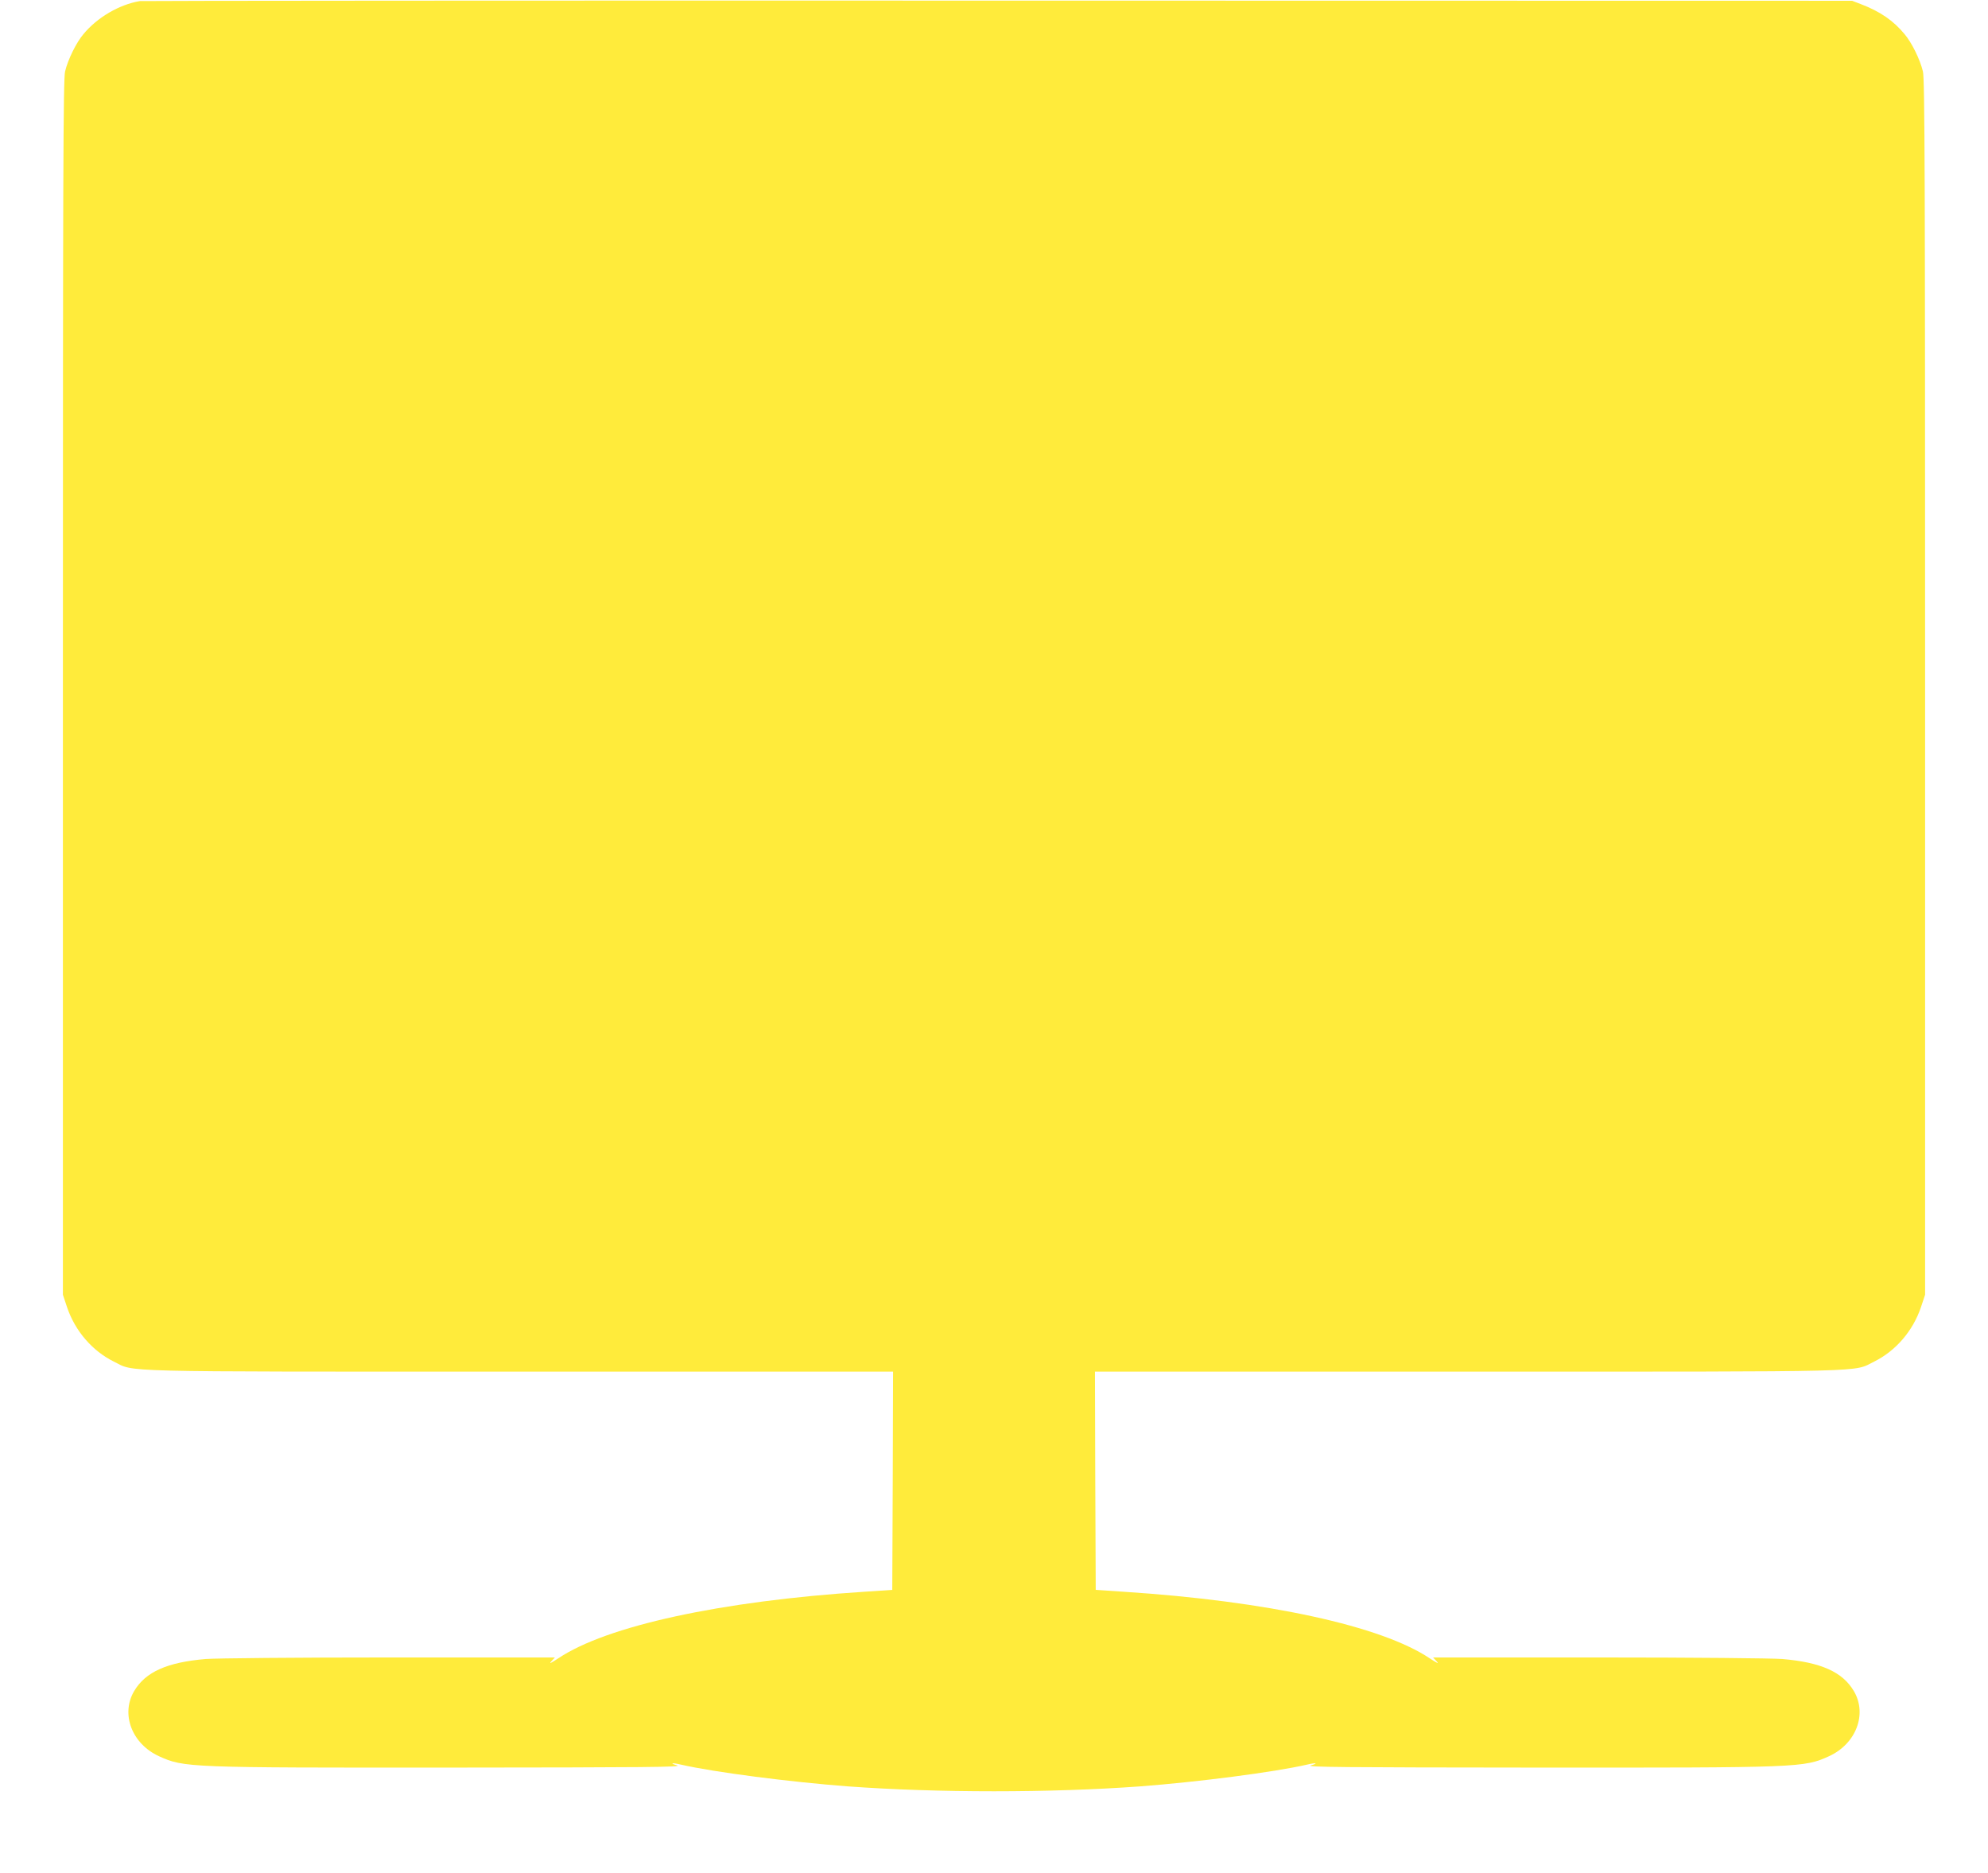 <?xml version="1.0" standalone="no"?>
<!DOCTYPE svg PUBLIC "-//W3C//DTD SVG 20010904//EN"
 "http://www.w3.org/TR/2001/REC-SVG-20010904/DTD/svg10.dtd">
<svg version="1.0" xmlns="http://www.w3.org/2000/svg"
 width="1280pt" height="1206pt" viewBox="0 0 1280 1206"
 preserveAspectRatio="xMidYMid meet">
<g transform="translate(0,1206) scale(0.1,-0.1)"
fill="#ffeb3b" stroke="none">
<path d="M900 12053 c-132 -22 -275 -106 -363 -213 -46 -54 -100 -164 -118
-240 -12 -46 -14 -703 -14 -3965 l0 -3910 27 -81 c52 -153 162 -280 300 -349
142 -69 -42 -65 2616 -65 l2402 0 -2 -702 -3 -703 -180 -12 c-926 -60 -1660
-220 -1971 -429 -47 -31 -61 -37 -45 -20 l24 26 -1064 0 c-614 0 -1115 -5
-1184 -10 -249 -21 -388 -83 -461 -206 -88 -148 -15 -340 160 -420 161 -73
183 -74 1885 -73 1247 1 1489 3 1451 14 -52 15 -34 19 25 5 214 -49 704 -112
1075 -140 574 -42 1306 -42 1880 0 371 28 861 91 1075 140 59 14 77 10 25 -5
-38 -11 204 -13 1451 -14 1702 -1 1724 0 1885 73 175 80 248 272 160 420 -73
123 -212 185 -461 206 -69 5 -570 10 -1184 10 l-1064 0 24 -26 c16 -17 2 -11
-45 20 -311 209 -1046 369 -1971 429 l-180 12 -3 703 -2 702 2402 0 c2658 0
2474 -4 2616 65 138 69 248 196 300 349 l27 81 0 3910 c0 3262 -2 3919 -14
3965 -18 76 -72 186 -118 240 -72 87 -157 146 -283 194 l-55 21 -5500 1
c-3025 1 -5511 -1 -5525 -3z"/>
</g>
</svg>
